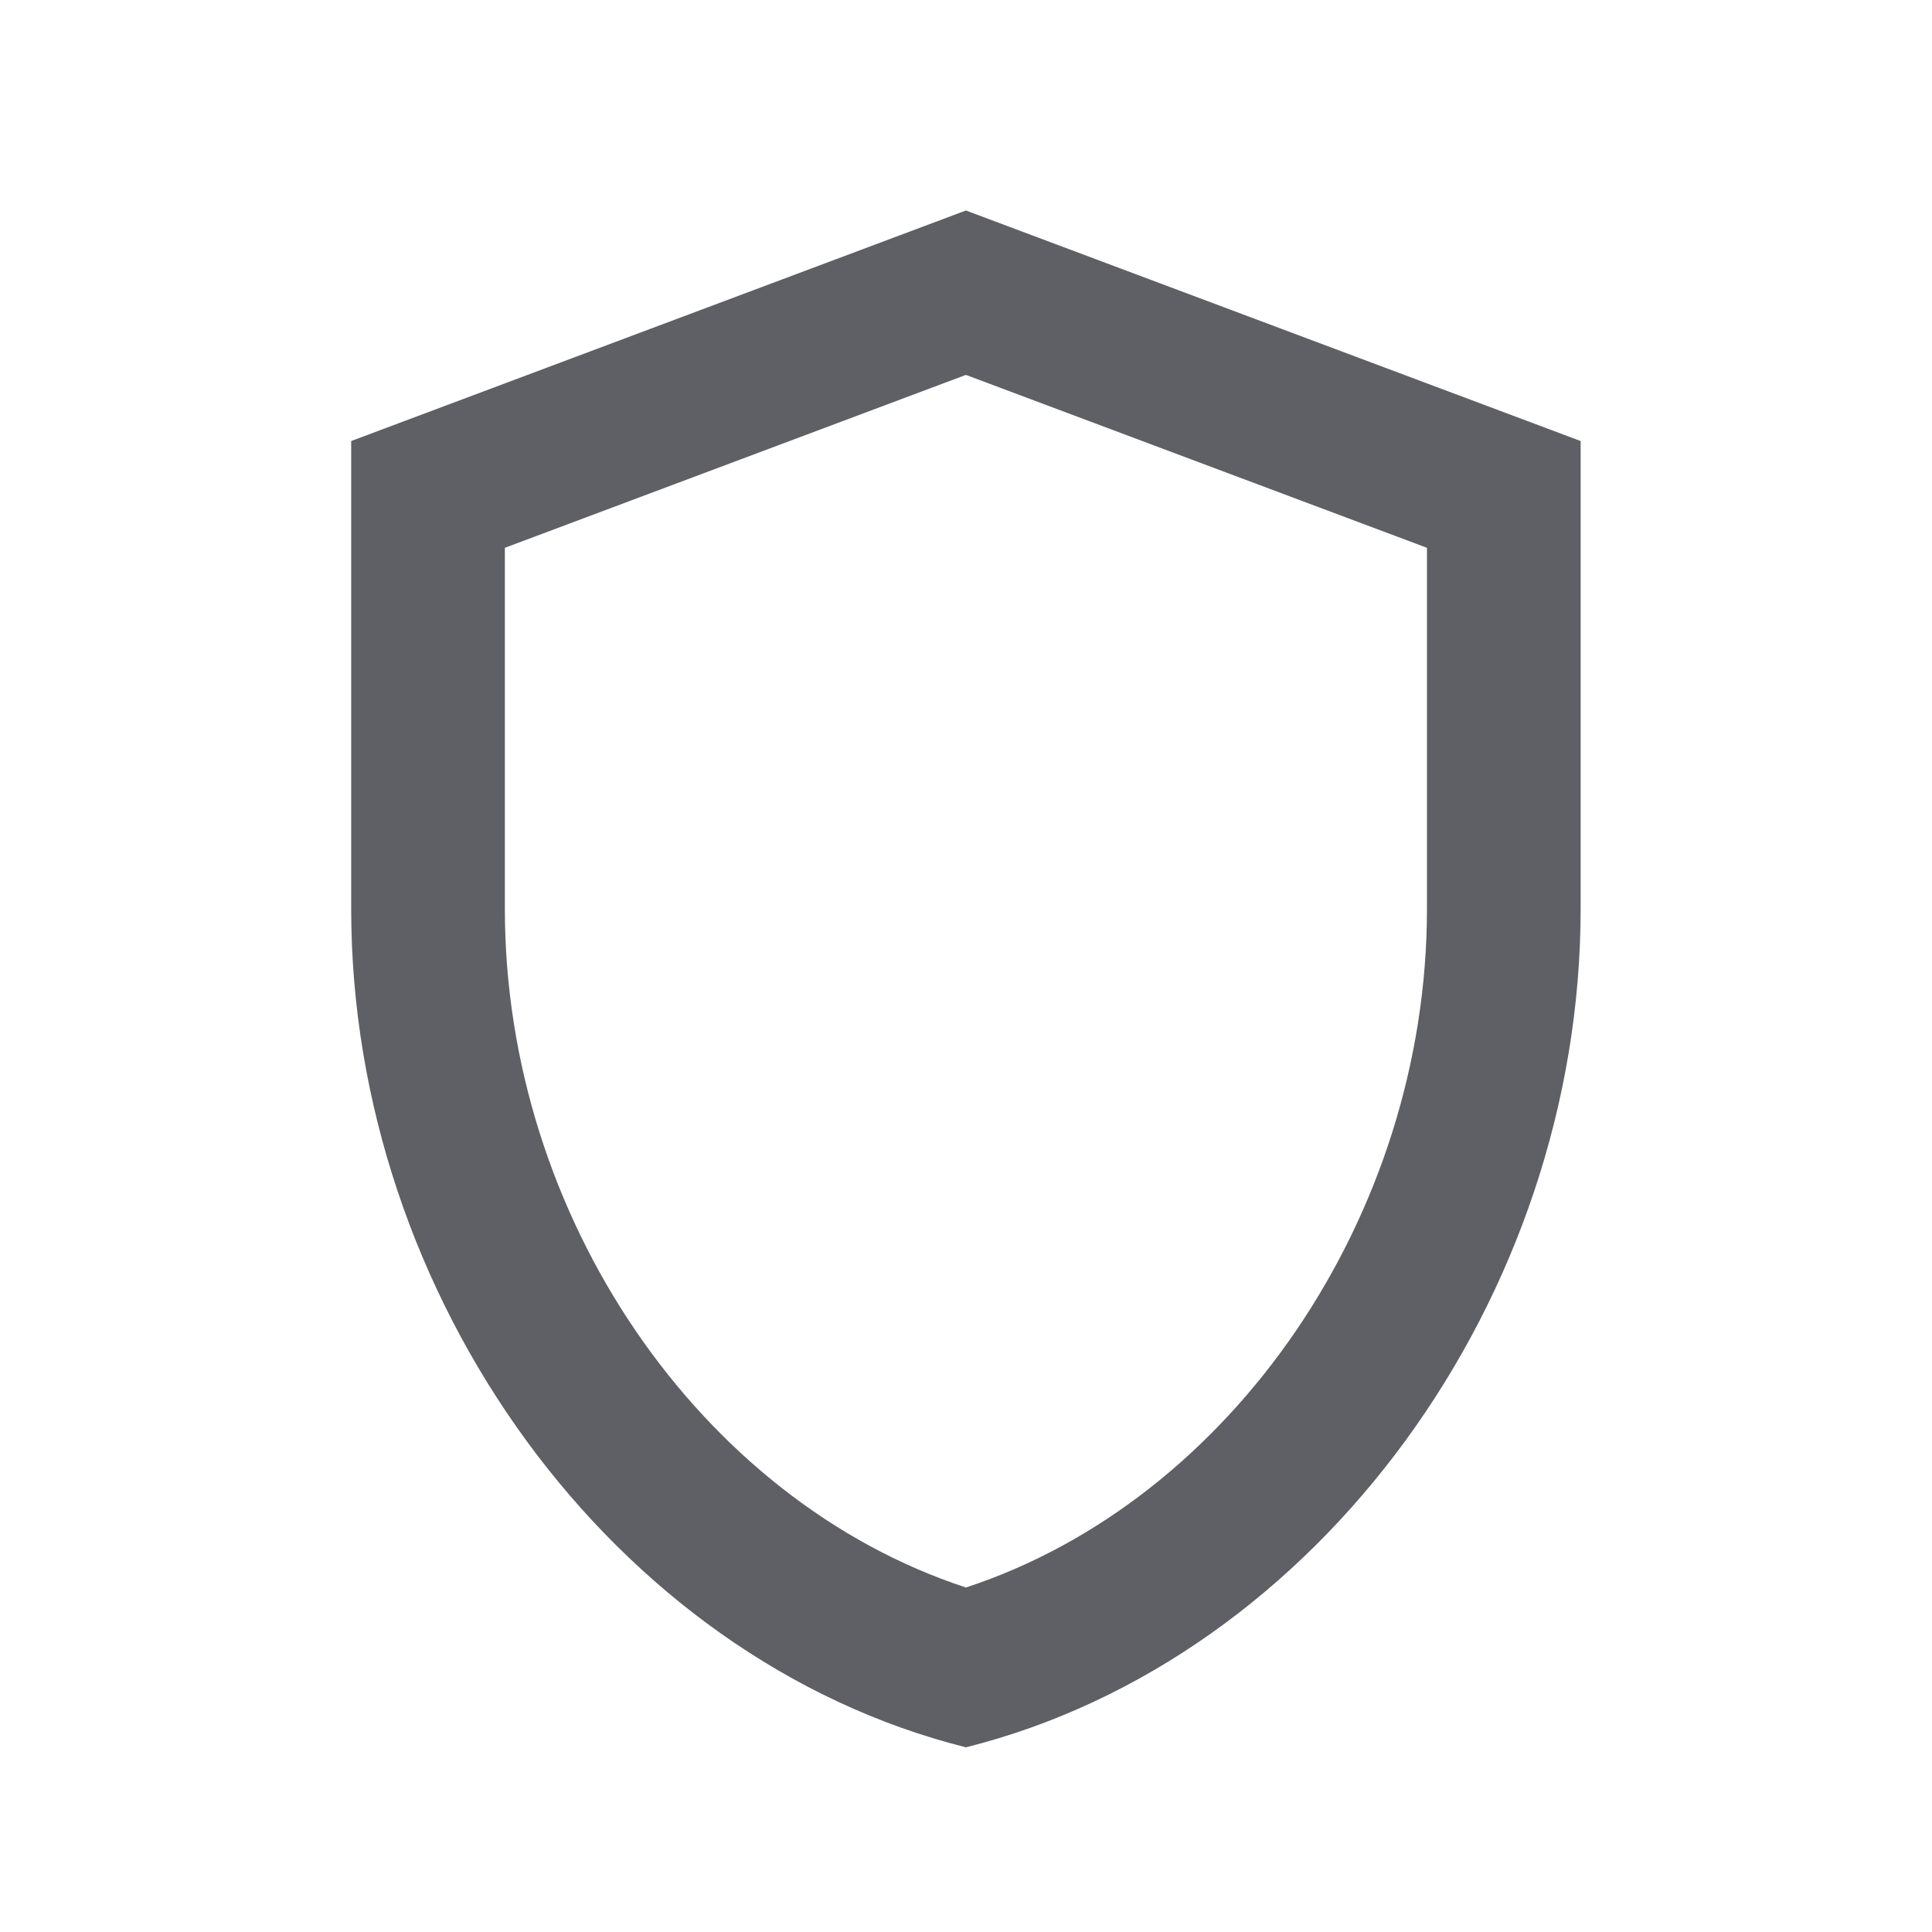 <svg width="22" height="22" viewBox="0 0 22 22" fill="none" xmlns="http://www.w3.org/2000/svg">
<g clip-path="url(#clip0_1099_33634)">
<g filter="url(#filter0_d_1099_33634)">
<path d="M10.999 2.397L3.999 5.022V10.351C3.999 14.77 6.983 18.891 10.999 19.897C15.015 18.891 17.999 14.77 17.999 10.351V5.022L10.999 2.397ZM16.249 10.351C16.249 13.851 14.018 17.088 10.999 18.077C7.98 17.088 5.749 13.86 5.749 10.351V6.238L10.999 4.269L16.249 6.238V10.351Z" fill="#5F6065"/>
</g>
</g>
<defs>
<filter id="filter0_d_1099_33634" x="-20.001" y="-21.603" width="62" height="65.5" filterUnits="userSpaceOnUse" color-interpolation-filters="sRGB">
<feFlood flood-opacity="0" result="BackgroundImageFix"/>
<feColorMatrix in="SourceAlpha" type="matrix" values="0 0 0 0 0 0 0 0 0 0 0 0 0 0 0 0 0 0 127 0" result="hardAlpha"/>
<feOffset/>
<feGaussianBlur stdDeviation="12"/>
<feComposite in2="hardAlpha" operator="out"/>
<feColorMatrix type="matrix" values="0 0 0 0 0.898 0 0 0 0 0.898 0 0 0 0 0.914 0 0 0 1 0"/>
<feBlend mode="normal" in2="BackgroundImageFix" result="effect1_dropShadow_1099_33634"/>
<feBlend mode="normal" in="SourceGraphic" in2="effect1_dropShadow_1099_33634" result="shape"/>
</filter>
<clipPath id="clip0_1099_33634">
<rect width="21" height="21" fill="white" transform="translate(0.499 0.647)"/>
</clipPath>
</defs>
</svg>
